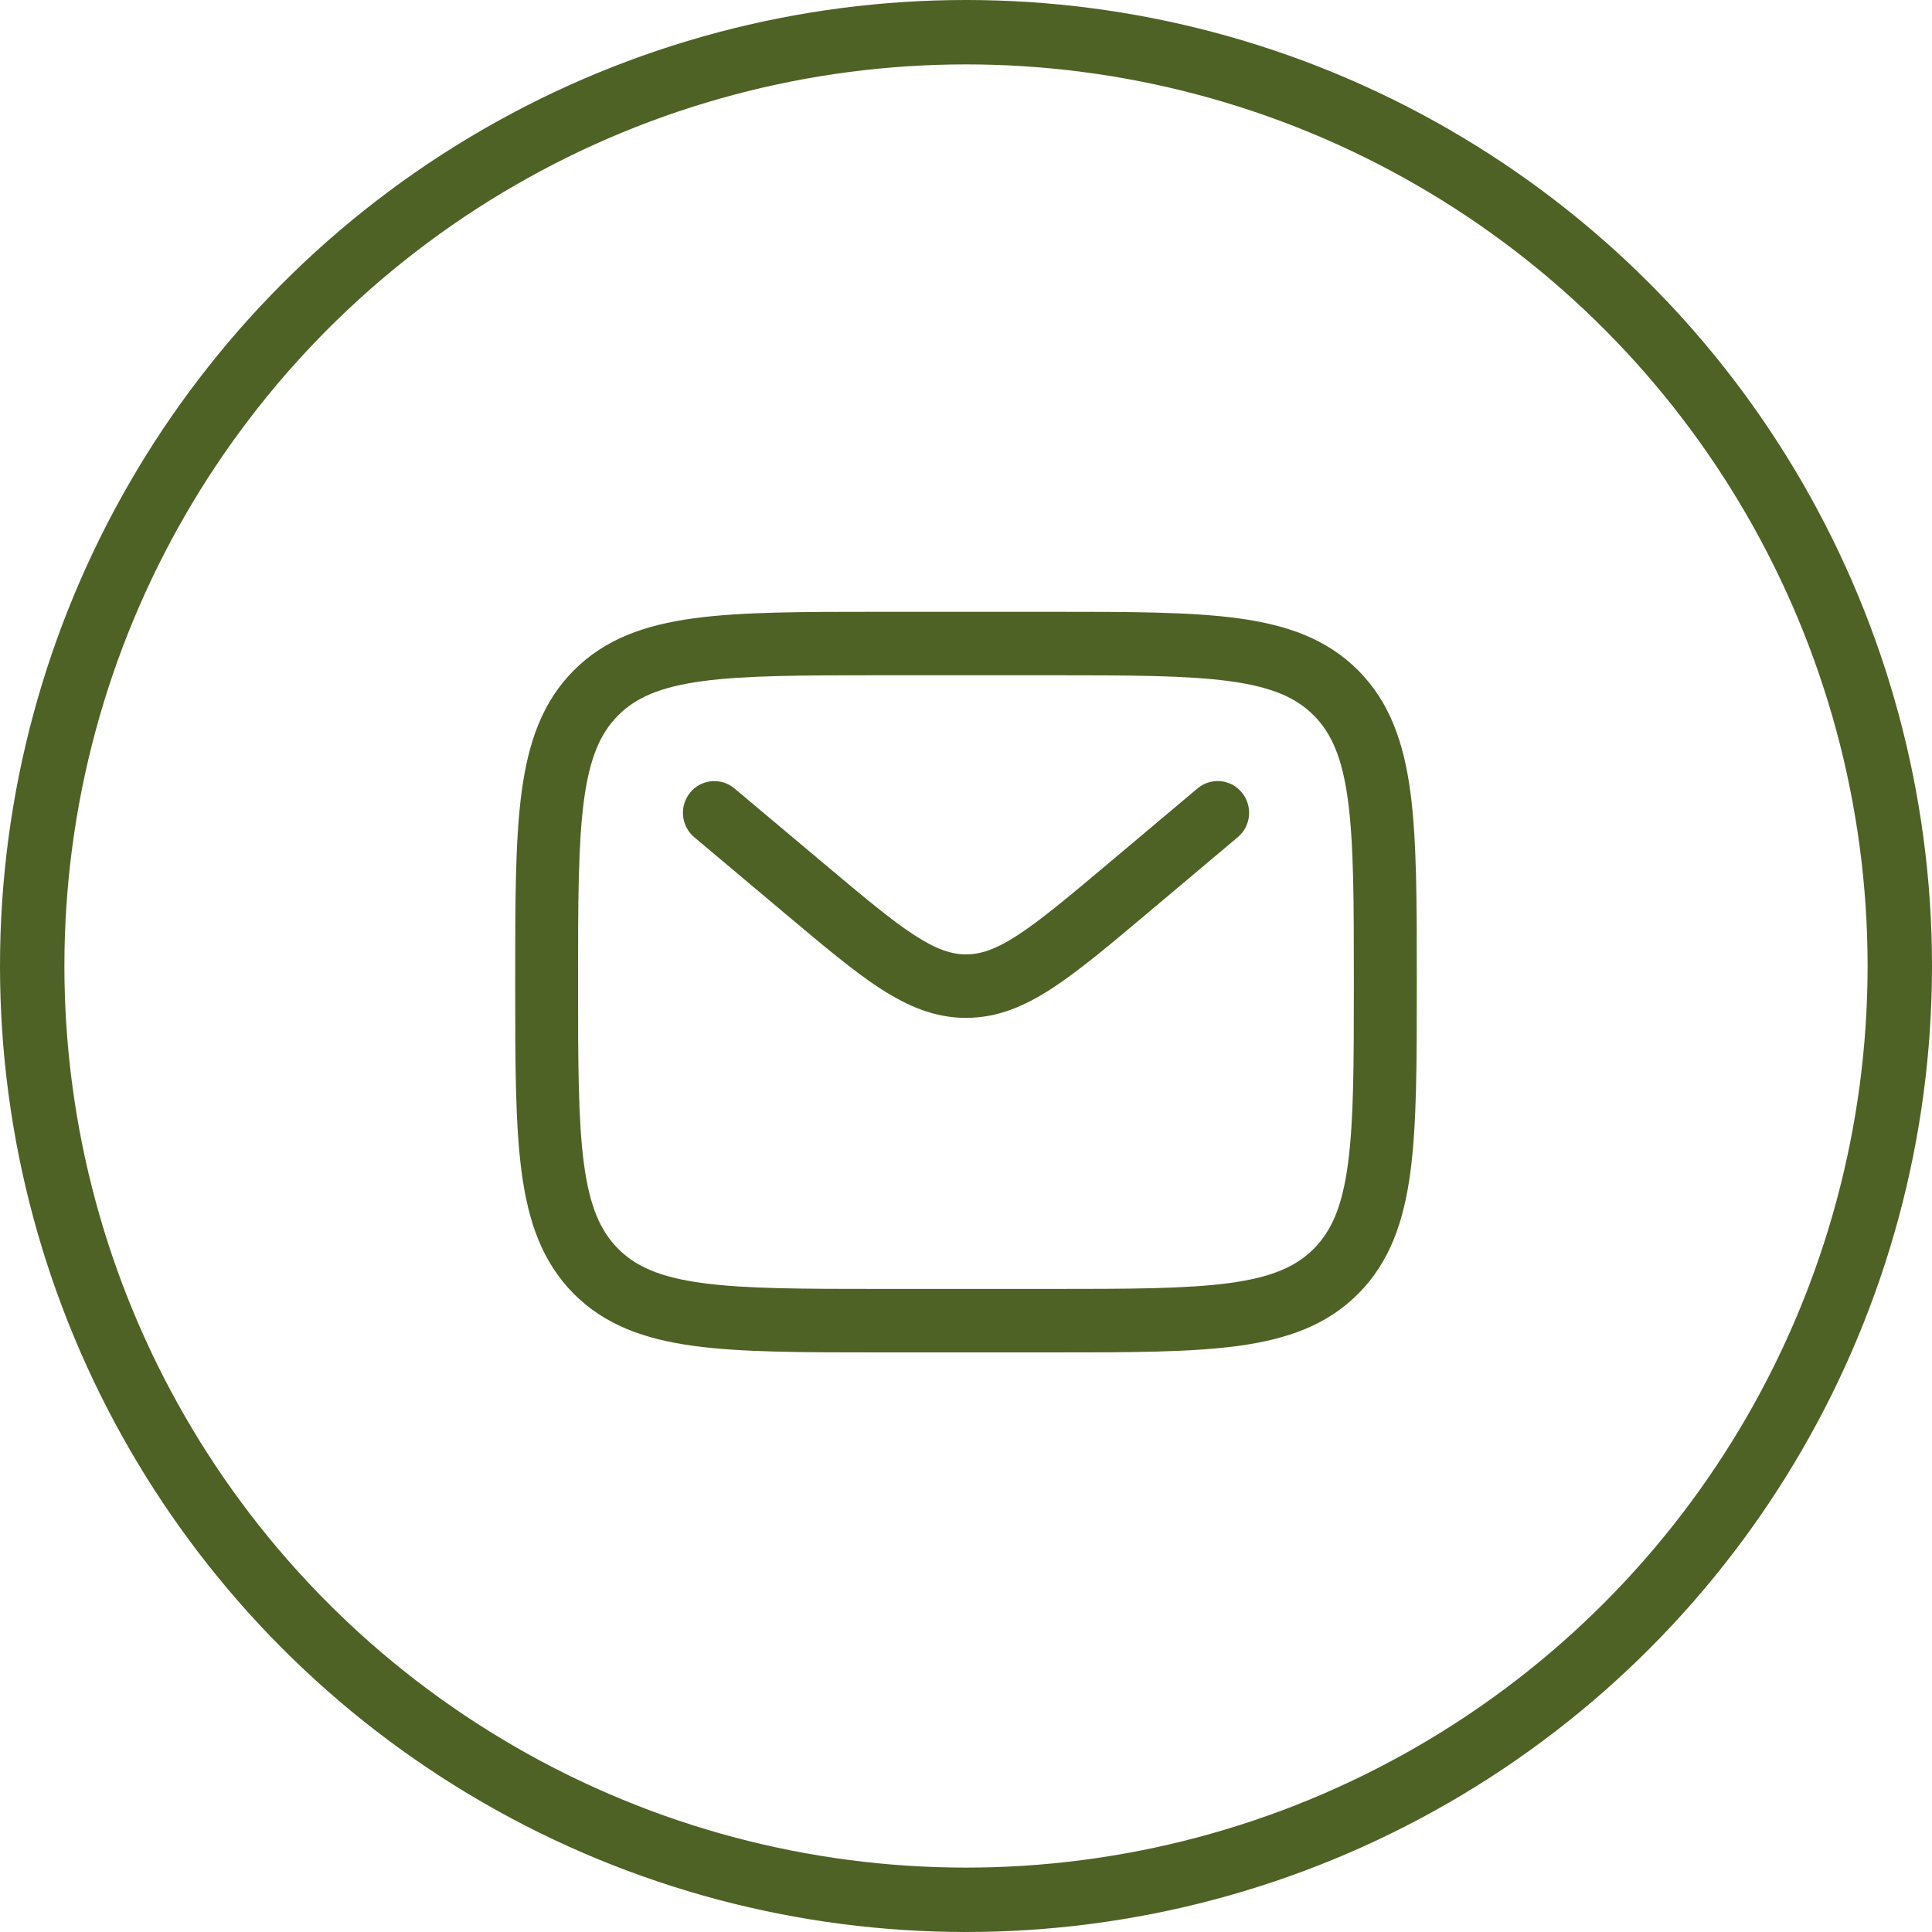 <?xml version="1.0" encoding="UTF-8"?>
<svg xmlns="http://www.w3.org/2000/svg" width="60" height="60" viewBox="0 0 60 60" fill="none">
  <circle cx="30" cy="30" r="29" stroke="#4E6225" stroke-width="2"></circle>
  <path fill-rule="evenodd" clip-rule="evenodd" d="M27.322 19H32.678C35.071 19 36.967 19 38.451 19.201C39.977 19.409 41.213 19.845 42.188 20.828C43.163 21.813 43.595 23.06 43.801 24.6C44 26.099 44 28.011 44 30.426V30.574C44 32.989 44 34.903 43.801 36.4C43.595 37.94 43.163 39.187 42.188 40.172C41.213 41.155 39.977 41.591 38.451 41.799C36.966 42 35.071 42 32.678 42H27.322C24.929 42 23.033 42 21.549 41.799C20.023 41.591 18.787 41.155 17.811 40.172C16.837 39.187 16.405 37.94 16.199 36.4C16 34.901 16 32.989 16 30.574V30.426C16 28.011 16 26.097 16.199 24.6C16.405 23.06 16.837 21.813 17.811 20.828C18.787 19.845 20.023 19.409 21.549 19.201C23.034 19 24.929 19 27.322 19ZM21.808 21.155C20.498 21.333 19.743 21.667 19.191 22.223C18.641 22.779 18.31 23.541 18.134 24.863C17.955 26.214 17.952 27.994 17.952 30.5C17.952 33.006 17.955 34.786 18.134 36.138C18.31 37.459 18.641 38.221 19.192 38.777C19.743 39.333 20.498 39.667 21.808 39.845C23.147 40.026 24.91 40.029 27.394 40.029H32.603C35.087 40.029 36.852 40.026 38.19 39.845C39.499 39.667 40.255 39.333 40.805 38.777C41.356 38.221 41.687 37.459 41.863 36.137C42.043 34.786 42.045 33.006 42.045 30.5C42.045 27.994 42.043 26.214 41.863 24.862C41.687 23.541 41.356 22.779 40.805 22.223C40.255 21.667 39.499 21.333 38.189 21.155C36.852 20.974 35.087 20.971 32.603 20.971H27.394C24.91 20.971 23.148 20.974 21.808 21.155ZM21.435 24.612C21.6 24.411 21.838 24.285 22.096 24.262C22.354 24.238 22.611 24.319 22.81 24.486L25.624 26.85C26.839 27.871 27.682 28.578 28.395 29.041C29.084 29.488 29.552 29.639 30.001 29.639C30.451 29.639 30.918 29.489 31.607 29.041C32.319 28.578 33.163 27.871 34.378 26.85L37.19 24.485C37.289 24.402 37.403 24.339 37.525 24.301C37.648 24.262 37.776 24.249 37.904 24.26C38.032 24.272 38.156 24.309 38.27 24.369C38.383 24.43 38.484 24.512 38.566 24.611C38.648 24.711 38.71 24.826 38.748 24.949C38.786 25.073 38.8 25.203 38.788 25.332C38.776 25.461 38.74 25.586 38.68 25.701C38.62 25.815 38.539 25.917 38.44 26L35.581 28.405C34.425 29.378 33.49 30.163 32.663 30.7C31.804 31.258 30.966 31.611 30.001 31.611C29.036 31.611 28.199 31.257 27.338 30.7C26.512 30.163 25.577 29.376 24.422 28.406L21.561 26.001C21.462 25.918 21.381 25.817 21.321 25.702C21.261 25.587 21.225 25.462 21.213 25.333C21.201 25.204 21.215 25.074 21.253 24.95C21.292 24.826 21.352 24.712 21.435 24.612Z" fill="#4E6225"></path>
</svg>

